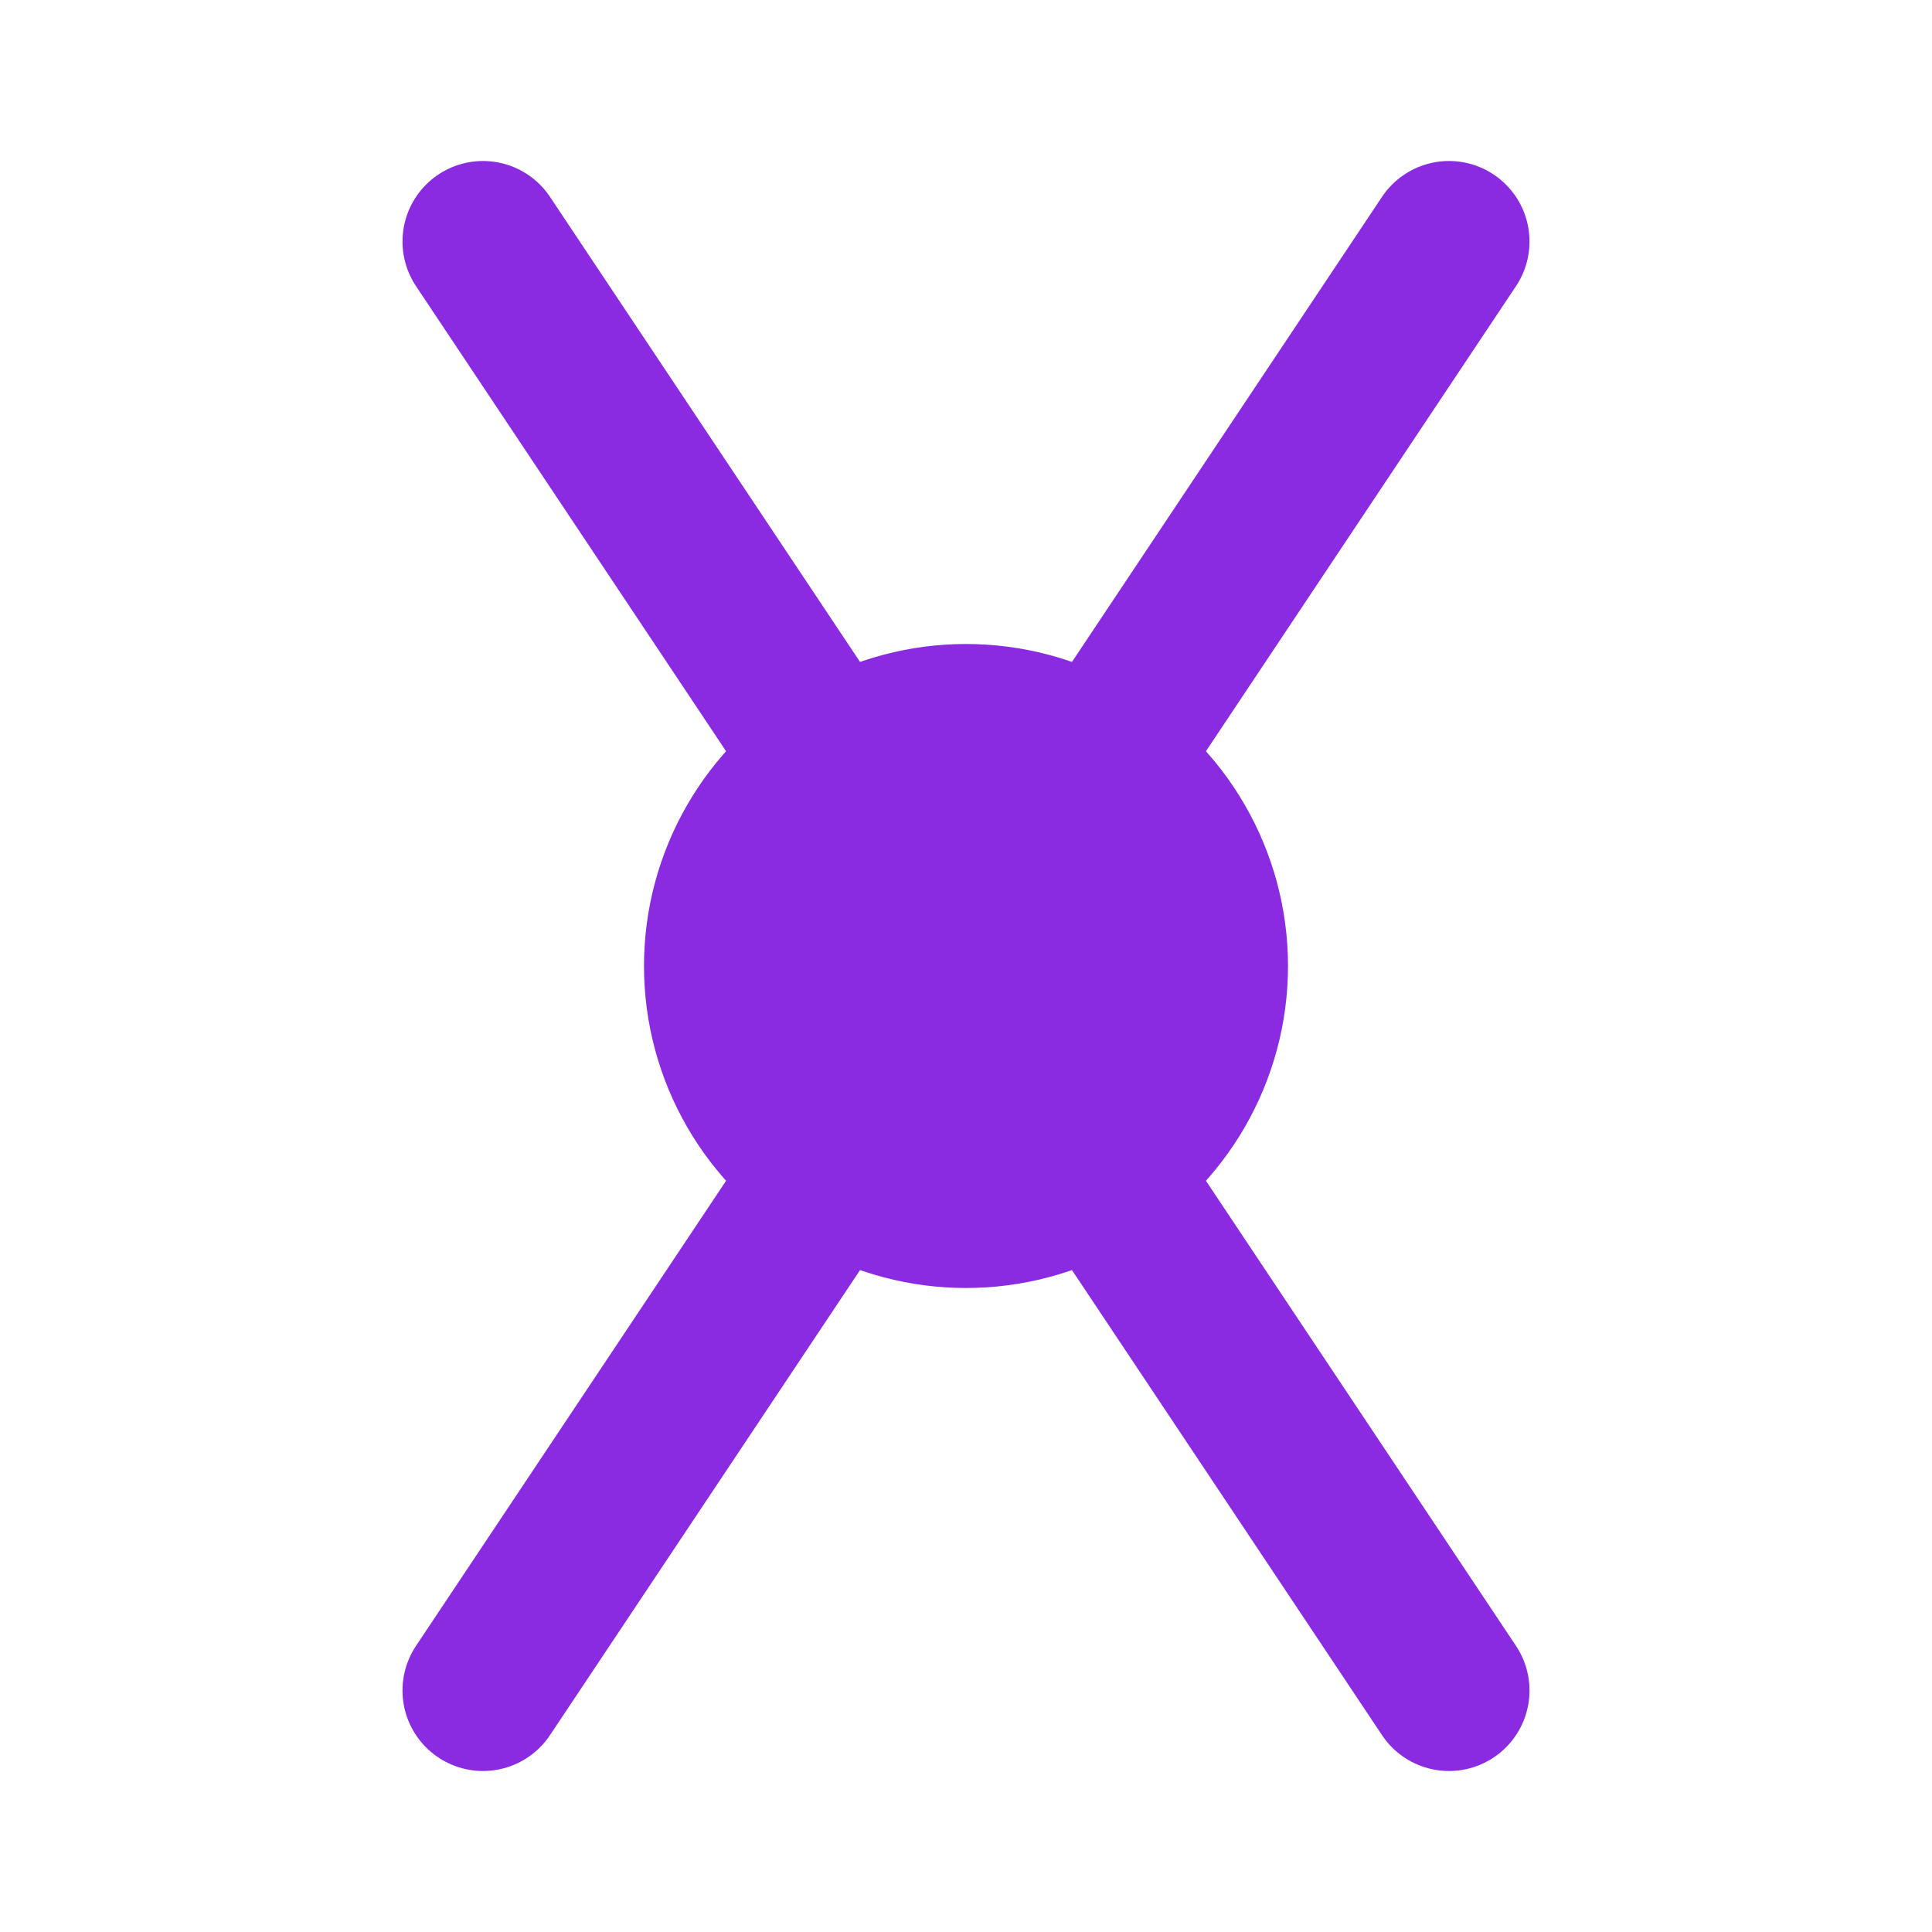 <svg xmlns="http://www.w3.org/2000/svg" viewBox="0 0 24 24" width="32" height="32" fill="none" stroke="#8a2be2" stroke-width="2" stroke-linecap="round" stroke-linejoin="round">
  <path d="M6 3l12 18M18 3L6 21"/>
  <circle cx="12" cy="12" r="4" fill="#8a2be2" stroke="none"/>
</svg>